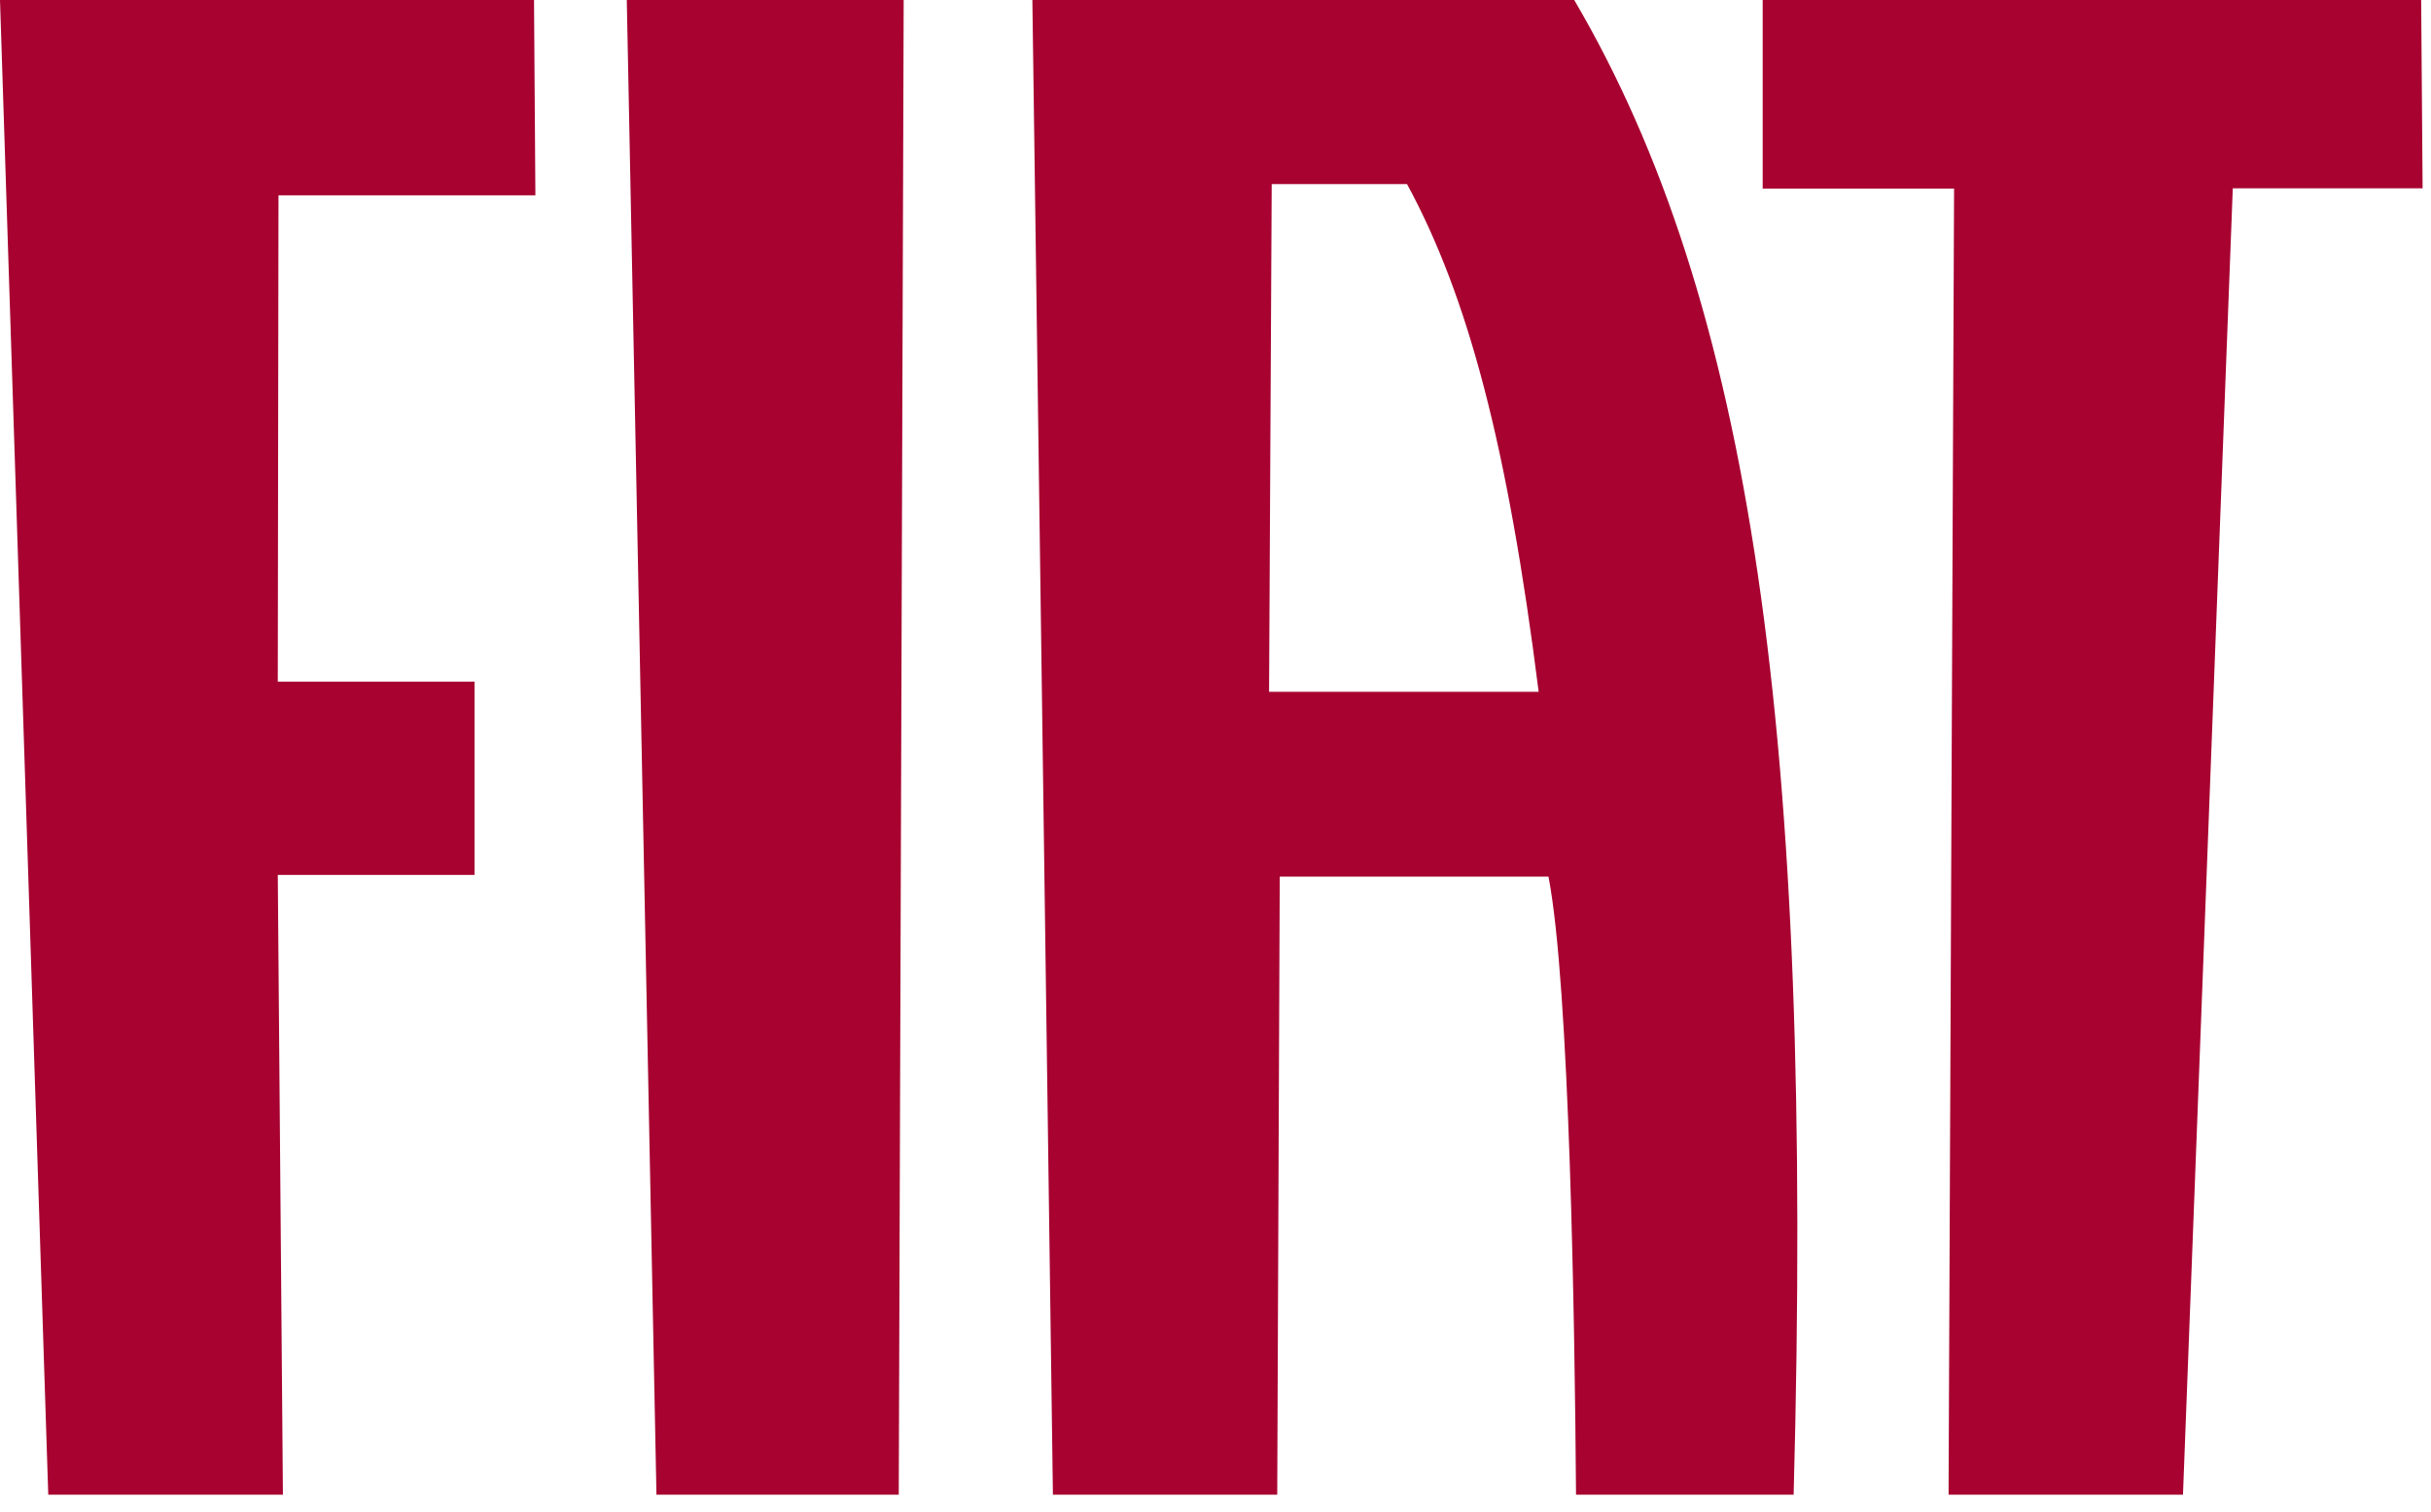 <svg xmlns="http://www.w3.org/2000/svg" width="82" height="51" viewBox="0 0 82 51" fill="none"><g clip-path="url(#clip0_1226_38666)"><path d="M0 0L1.628 50.421H9.543L9.37 29.513H16.007V22.995H9.37L9.394 6.588H18.059L18.013 0H0ZM21.142 0L22.143 50.421H30.316L30.482 0.001L21.142 0ZM59.457 0V6.36H65.913L65.727 50.421H73.634L75.314 6.353H81.717L81.668 0H59.457ZM42.807 23.336L42.896 6.21H47.461C49.529 10.024 50.858 15.068 51.901 23.336H42.807ZM35.516 50.42H43.082L43.167 29.571H52.232C52.944 33.25 53.119 44.61 53.161 50.42H60.501C61.196 24.679 59.044 10.13 53.1 0H34.823L35.516 50.42Z" fill="#A70230"></path></g><defs><clipPath id="clip0_1226_38666"><rect width="81.717" height="50.421" fill="white"></rect></clipPath></defs></svg>